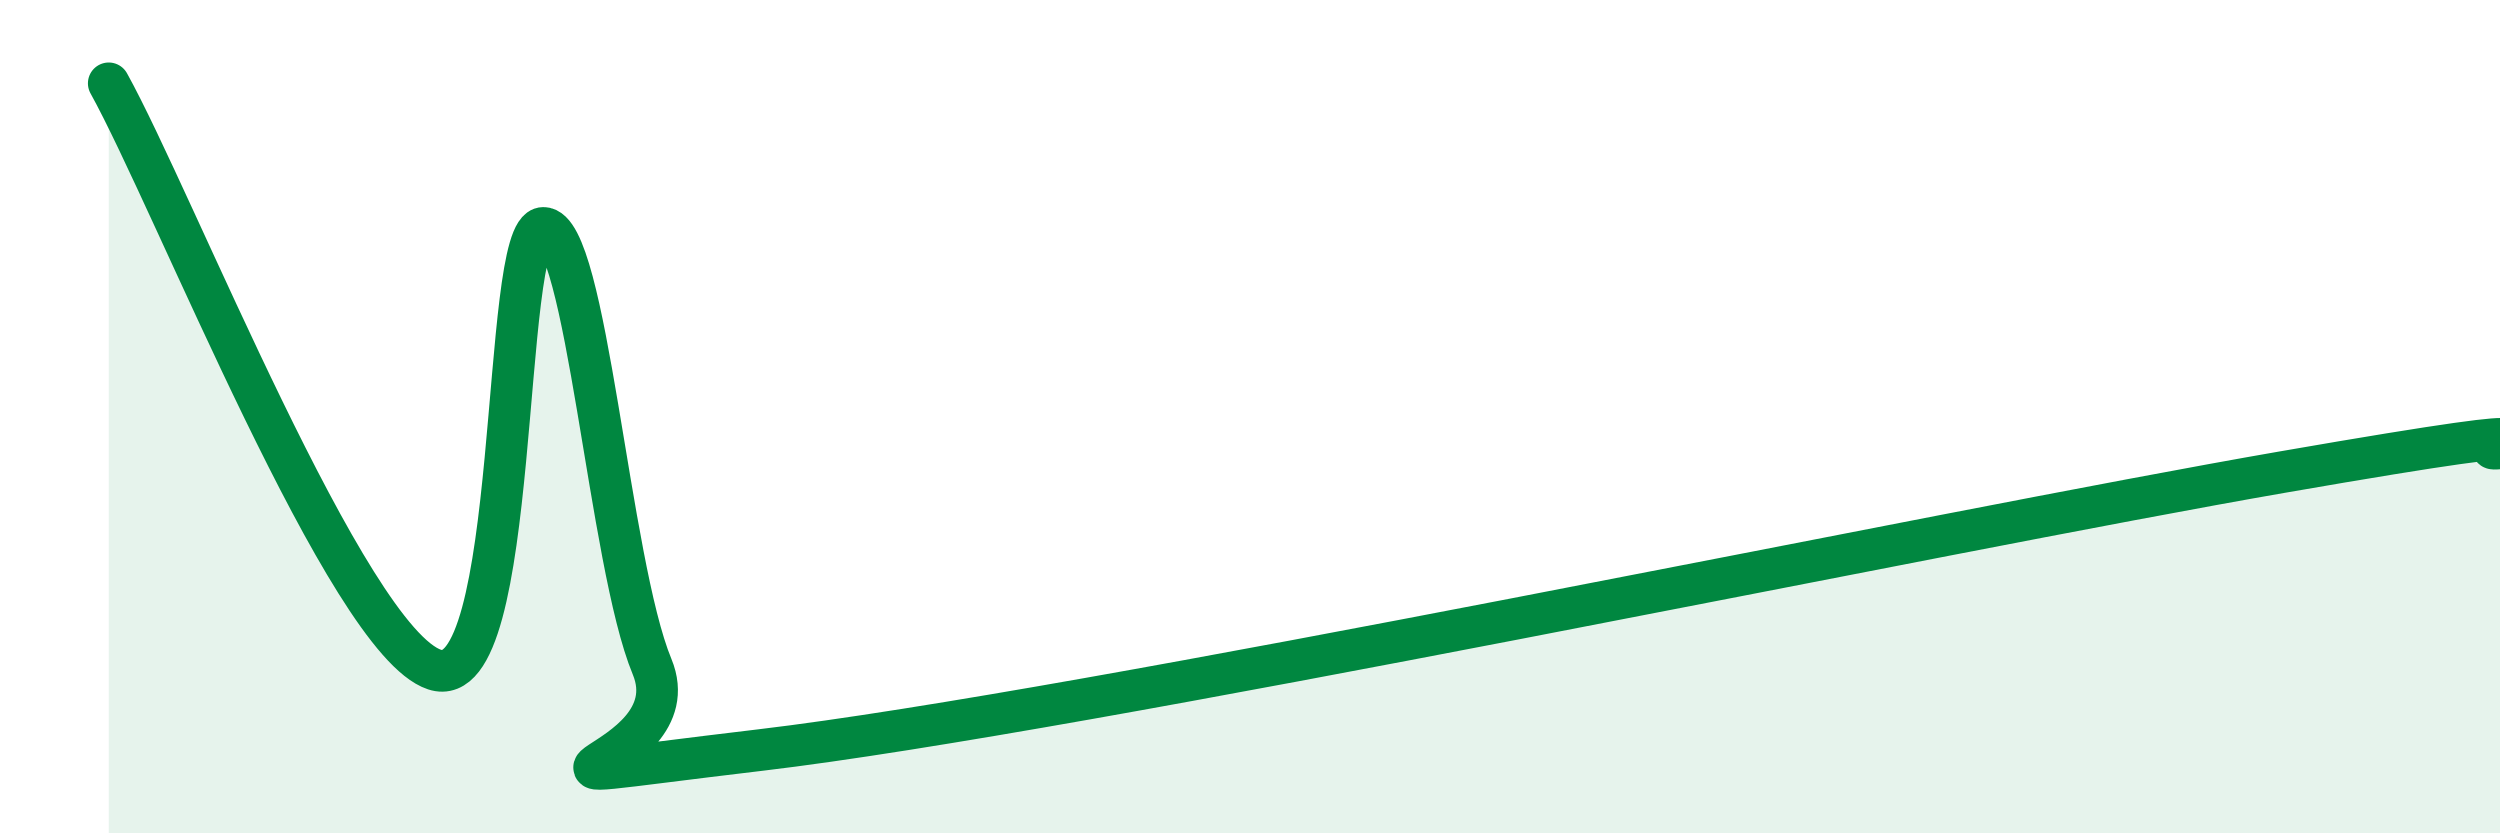 
    <svg width="60" height="20" viewBox="0 0 60 20" xmlns="http://www.w3.org/2000/svg">
      <path
        d="M 2.61,2 C 4.17,4.81 8.34,15.38 10.43,16.07 C 12.52,16.76 12,5.48 13.04,5.47 C 14.08,5.46 14.61,13.49 15.65,16 C 16.69,18.51 10.43,18.93 18.26,18 C 26.09,17.07 46.43,12.78 54.78,11.33 C 63.13,9.88 58.96,10.87 60,10.76L60 20L2.61 20Z"
        fill="#008740"
        opacity="0.1"
        stroke-linecap="round"
        stroke-linejoin="round"
      />
      <path
        d="M 2.61,2 C 4.17,4.81 8.34,15.38 10.43,16.07 C 12.52,16.76 12,5.48 13.04,5.47 C 14.08,5.46 14.61,13.49 15.65,16 C 16.69,18.51 10.43,18.93 18.26,18 C 26.09,17.07 46.43,12.78 54.78,11.33 C 63.13,9.88 58.96,10.87 60,10.76"
        stroke="#008740"
        stroke-width="1"
        fill="none"
        stroke-linecap="round"
        stroke-linejoin="round"
      />
    </svg>
  
